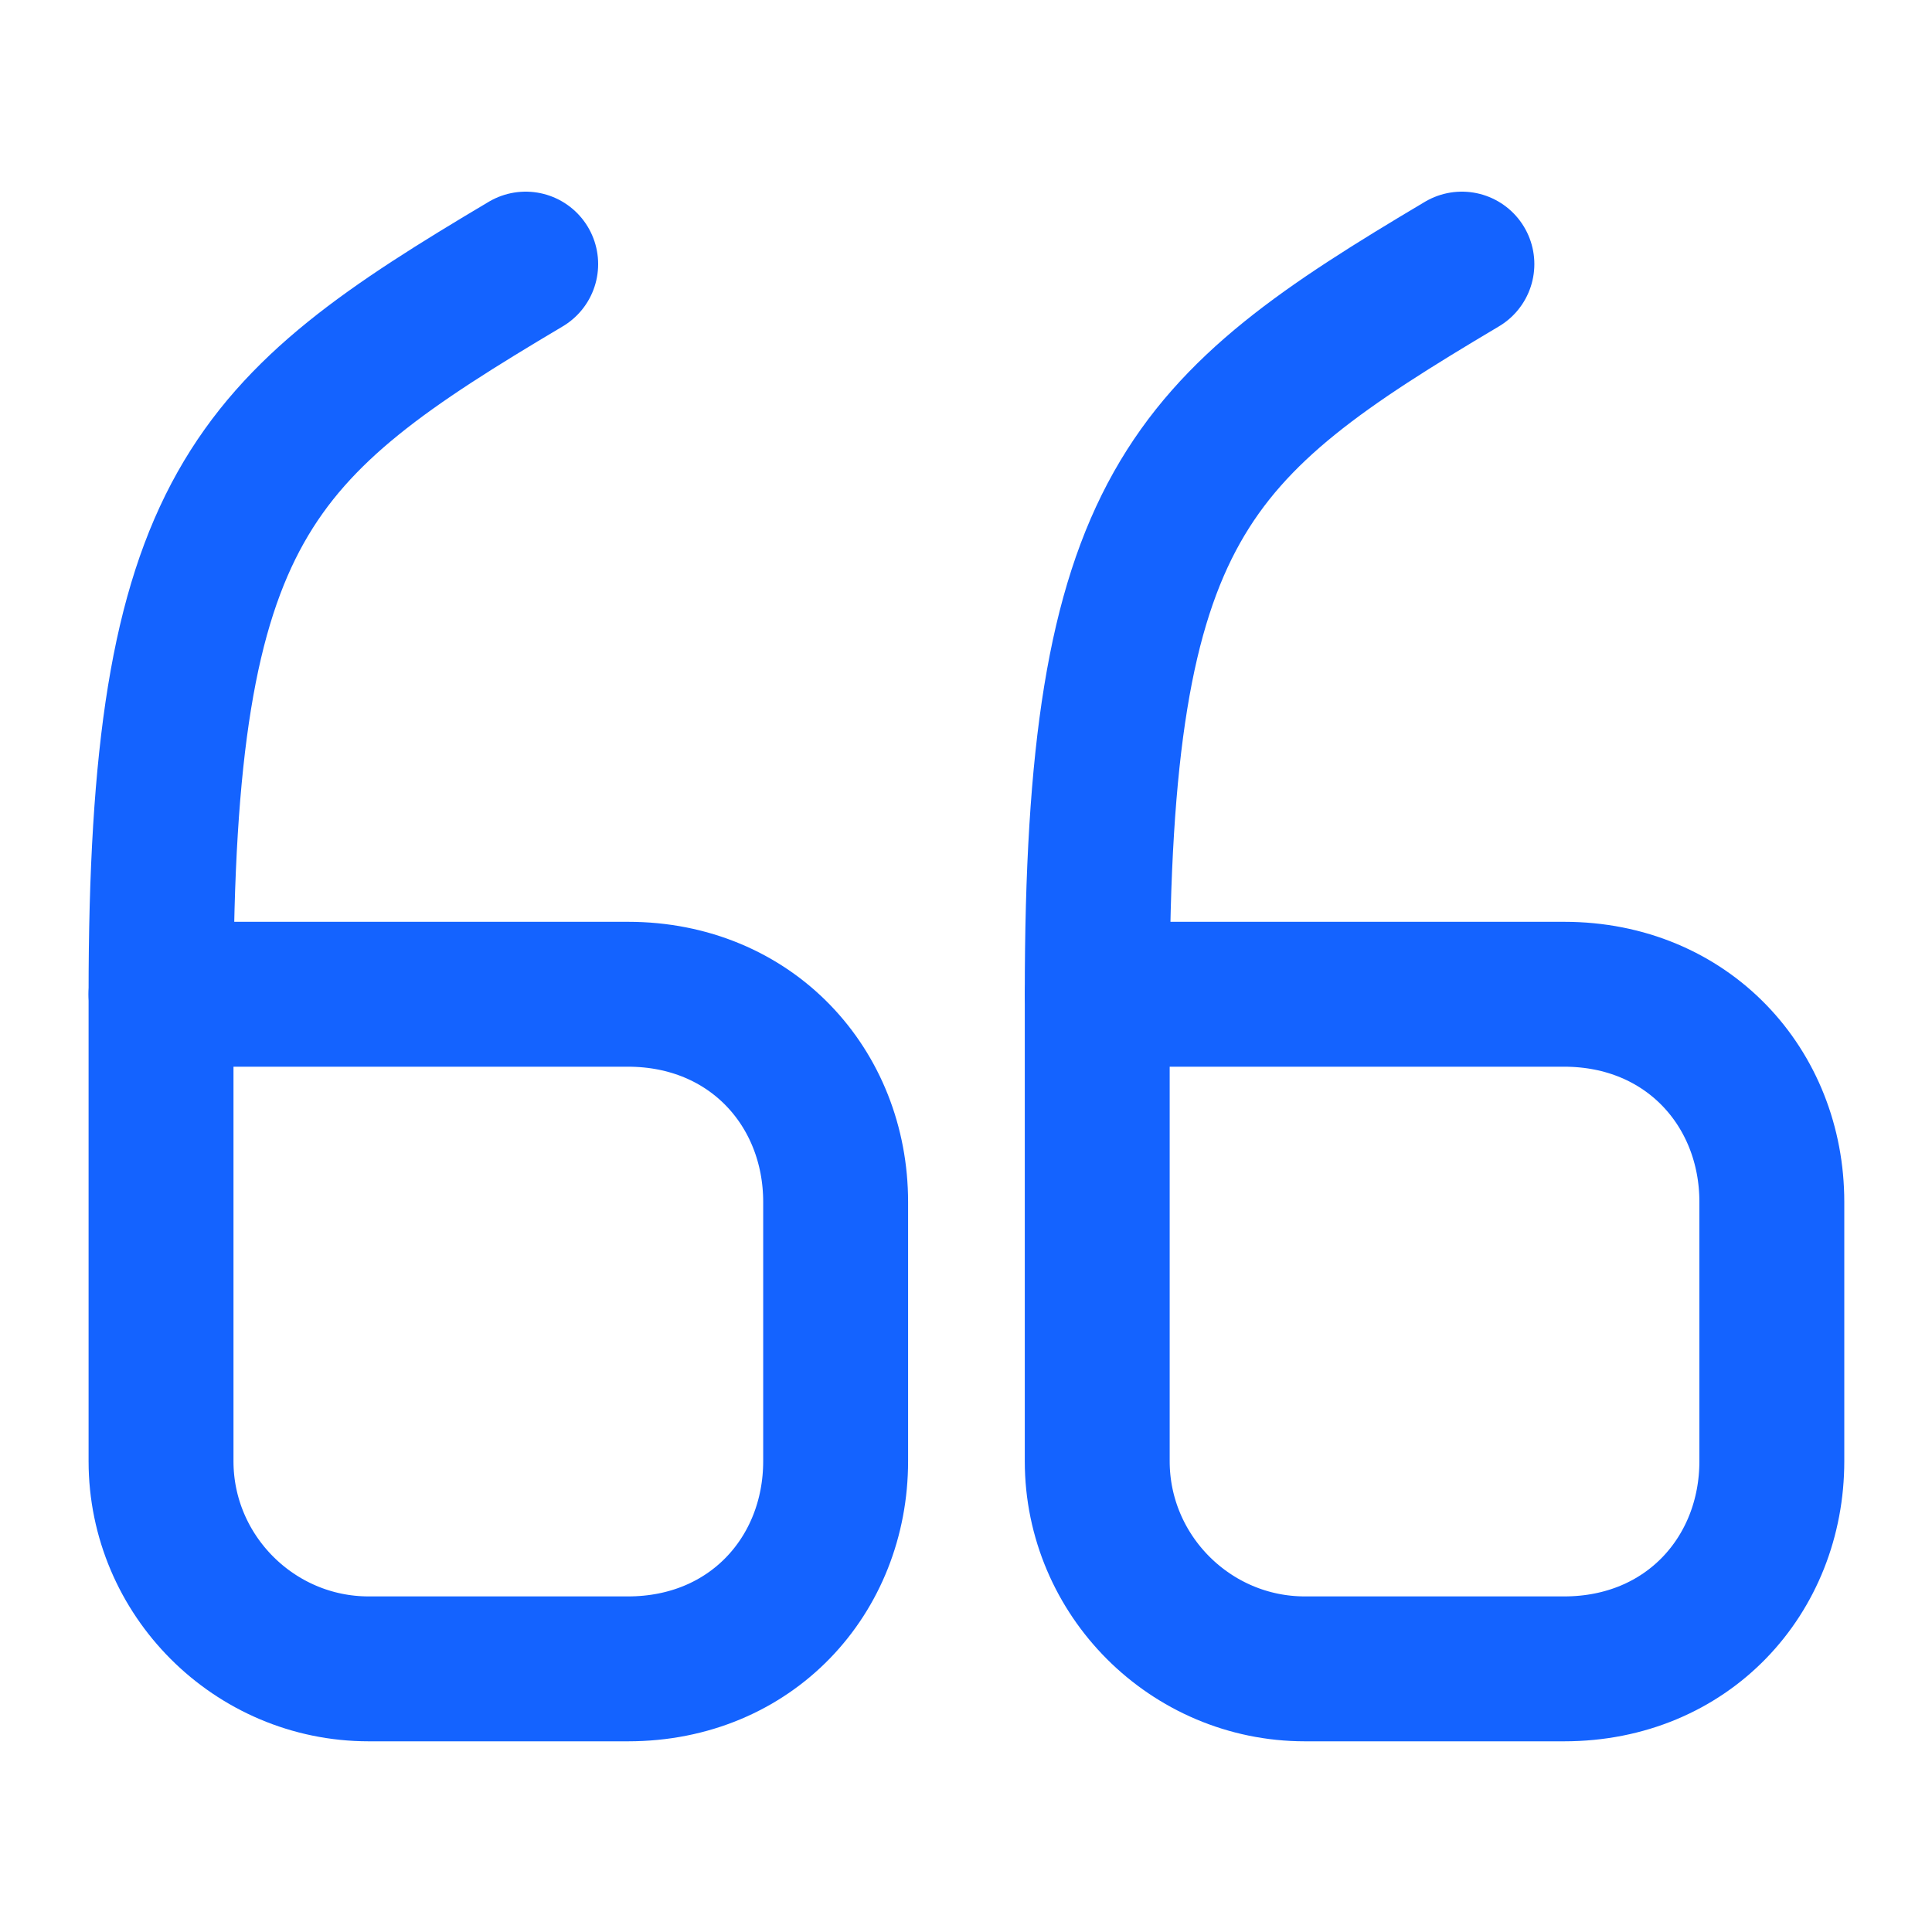 <svg width="40" height="40" viewBox="0 0 40 40" fill="none" xmlns="http://www.w3.org/2000/svg">
<path d="M3.334 20.585H13.001C15.551 20.585 17.301 22.518 17.301 24.885V30.252C17.301 32.618 15.551 34.552 13.001 34.552H7.634C5.267 34.552 3.334 32.618 3.334 30.252V20.585Z" stroke="#1463FF" stroke-width="3" stroke-linecap="round" stroke-linejoin="round"/>
<path d="M3.334 20.584C3.334 10.501 5.217 8.834 10.884 5.468" stroke="#1463FF" stroke-width="3" stroke-linecap="round" stroke-linejoin="round"/>
<path d="M22.717 20.585H32.383C34.934 20.585 36.684 22.518 36.684 24.885V30.252C36.684 32.618 34.934 34.552 32.383 34.552H27.017C24.65 34.552 22.717 32.618 22.717 30.252V20.585Z" stroke="#1463FF" stroke-width="3" stroke-linecap="round" stroke-linejoin="round"/>
<path d="M22.717 20.584C22.717 10.501 24.6 8.834 30.267 5.468" stroke="#1463FF" stroke-width="3" stroke-linecap="round" stroke-linejoin="round"/>
</svg>
